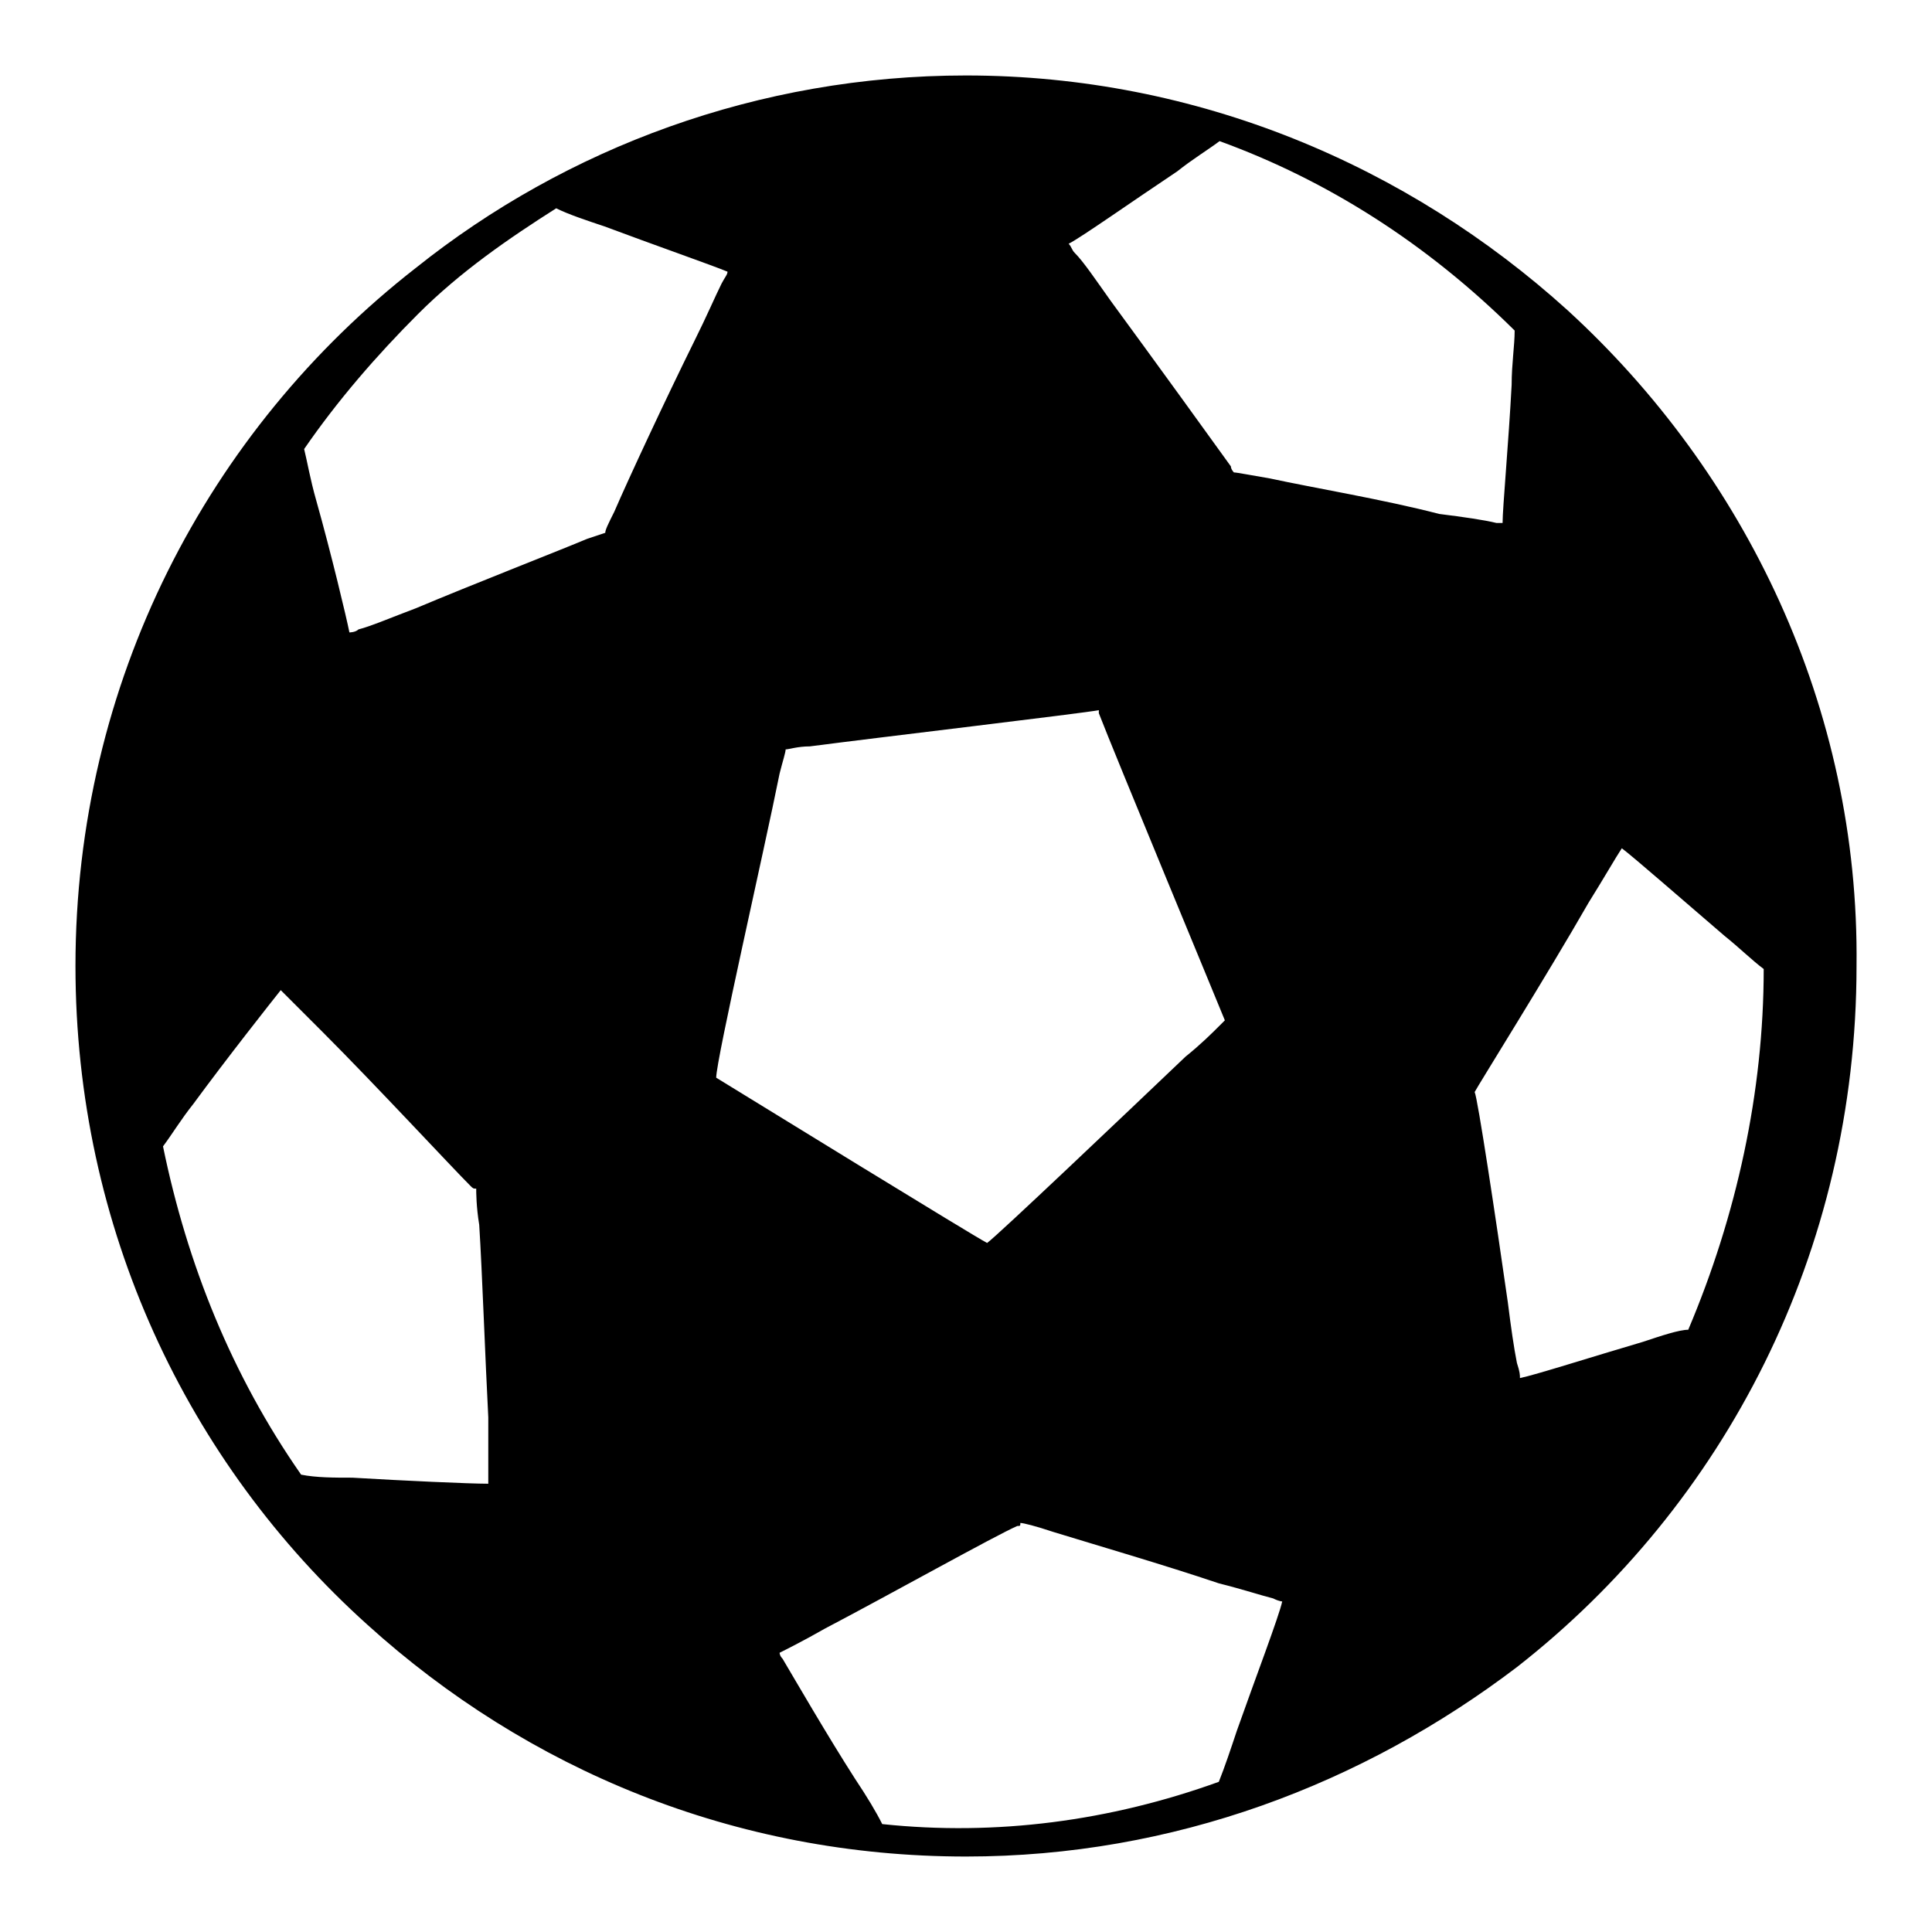 <?xml version="1.0" encoding="utf-8"?>
<!-- Svg Vector Icons : http://www.onlinewebfonts.com/icon -->
<!DOCTYPE svg PUBLIC "-//W3C//DTD SVG 1.1//EN" "http://www.w3.org/Graphics/SVG/1.1/DTD/svg11.dtd">
<svg version="1.1" xmlns="http://www.w3.org/2000/svg" xmlns:xlink="http://www.w3.org/1999/xlink" x="0px" y="0px" viewBox="0 0 256 256" enable-background="new 0 0 256 256" xml:space="preserve">
<g> <path fill="#000000" d="M207.7,41.1C186.6,22,158.7,10,128,10c-27.5,0-53,9.6-72.9,25.5C27.5,57,10,90.5,10,128 c0,34.7,14.8,65.8,38.7,87.3C69.8,234.4,97.3,246,128,246c27.5,0,52.6-9.6,73-25.1c27.5-21.5,45-55,45-92.9 C246.4,93.7,231.2,62.6,207.7,41.1z M64.6,196.6c-2.4,0-11.2-0.4-17.9-0.8c-2.4,0-4.8,0-6.8-0.4c-9.2-13.2-15.1-27.9-18.3-43.5 c1.2-1.6,2.4-3.6,4-5.6c4.4-6,10.4-13.6,11.6-15.1l5.6,5.6c6.8,6.8,17.1,17.9,19.5,20.3c0.4,0.4,0.4,0.4,0.8,0.4 c0,0.4,0,2.4,0.4,4.8c0.4,6.4,0.8,17.9,1.2,25.5V196.6z M81.4,67.8c-0.8,1.6-1.2,2.4-1.2,2.8l-2.4,0.8c-4.8,2-15.1,6-22.7,9.2 c-3.2,1.2-6,2.4-7.6,2.8c-0.4,0.4-1.2,0.4-1.2,0.4c-0.4-2-2.4-10.4-4.4-17.5c-0.8-2.8-1.2-5.2-1.6-6.8c4.4-6.4,9.6-12.4,15.1-17.9 c5.6-5.6,12-10,18.3-14c1.6,0.8,4,1.6,6.4,2.4c6.4,2.4,14.4,5.2,16.3,6c0,0.4-0.4,0.8-0.8,1.6c-0.8,1.6-2,4.4-3.6,7.6 C88.1,53.1,83.3,63.4,81.4,67.8z M94.9,142.8C94.5,142.4,94.5,142.4,94.9,142.8c0-2.4,6.4-30.3,8.4-40.3c0.4-1.6,0.8-2.8,0.8-3.2 c0.4,0,1.6-0.4,3.2-0.4c9.2-1.2,36.3-4.4,38.3-4.8v0.4c2,5.2,15.9,38.7,16.7,40.7l-0.8,0.8c-0.8,0.8-2.4,2.4-4.4,4 c-8.4,8-24.7,23.5-26.3,24.7C129.2,163.9,99.3,145.5,94.9,142.8z M163.9,229.3c-0.8,2.4-1.6,4.8-2.4,6.8 c-14.4,5.2-29.5,7.2-44.6,5.6c-0.8-1.6-2-3.6-3.6-6c-3.6-5.6-8-13.2-9.6-15.9c-0.4-0.4-0.4-0.8-0.4-0.8c0.8-0.4,3.2-1.6,6-3.2 c8.4-4.4,22.7-12.4,25.5-13.6c0.4,0,0.4,0,0.4-0.4c0.4,0,2,0.4,4.4,1.2c5.2,1.6,14.8,4.4,21.9,6.8c3.2,0.8,5.6,1.6,7.2,2 c0.8,0.4,1.2,0.4,1.2,0.4C169.5,214.1,166.3,222.5,163.9,229.3z M168.3,63.4c-2.4-0.4-4.4-0.8-4.8-0.8c0,0-0.4-0.4-0.4-0.8 c-2-2.8-10.4-14.4-15.9-21.9c-2-2.8-3.6-5.2-4.8-6.4c-0.4-0.4-0.4-0.8-0.8-1.2c1.6-0.8,8.4-5.6,14.4-9.6c2-1.6,4-2.8,5.6-4 c14.3,5.2,27.5,13.6,39.1,25.1c0,2-0.4,4.4-0.4,7.2c-0.4,7.6-1.2,16.3-1.2,18.3h-0.8c-1.6-0.4-4.4-0.8-7.6-1.2 C183.4,66.2,173.8,64.6,168.3,63.4L168.3,63.4z M217.7,177.8c-6.8,2-14.3,4.4-16.3,4.8c0-0.4,0-0.8-0.4-2c-0.4-2-0.8-4.8-1.2-8 c-1.6-11.2-4-27.1-4.4-27.9c0.4-0.8,9.6-15.5,15.1-25.1c2-3.2,3.6-6,4.4-7.2c1.6,1.2,8,6.8,13.6,11.6c2,1.6,3.6,3.2,5.2,4.4 c0,16.3-3.6,32.7-10,47.8C222.5,176.2,220.1,177,217.7,177.8L217.7,177.8z"/></g>
</svg>